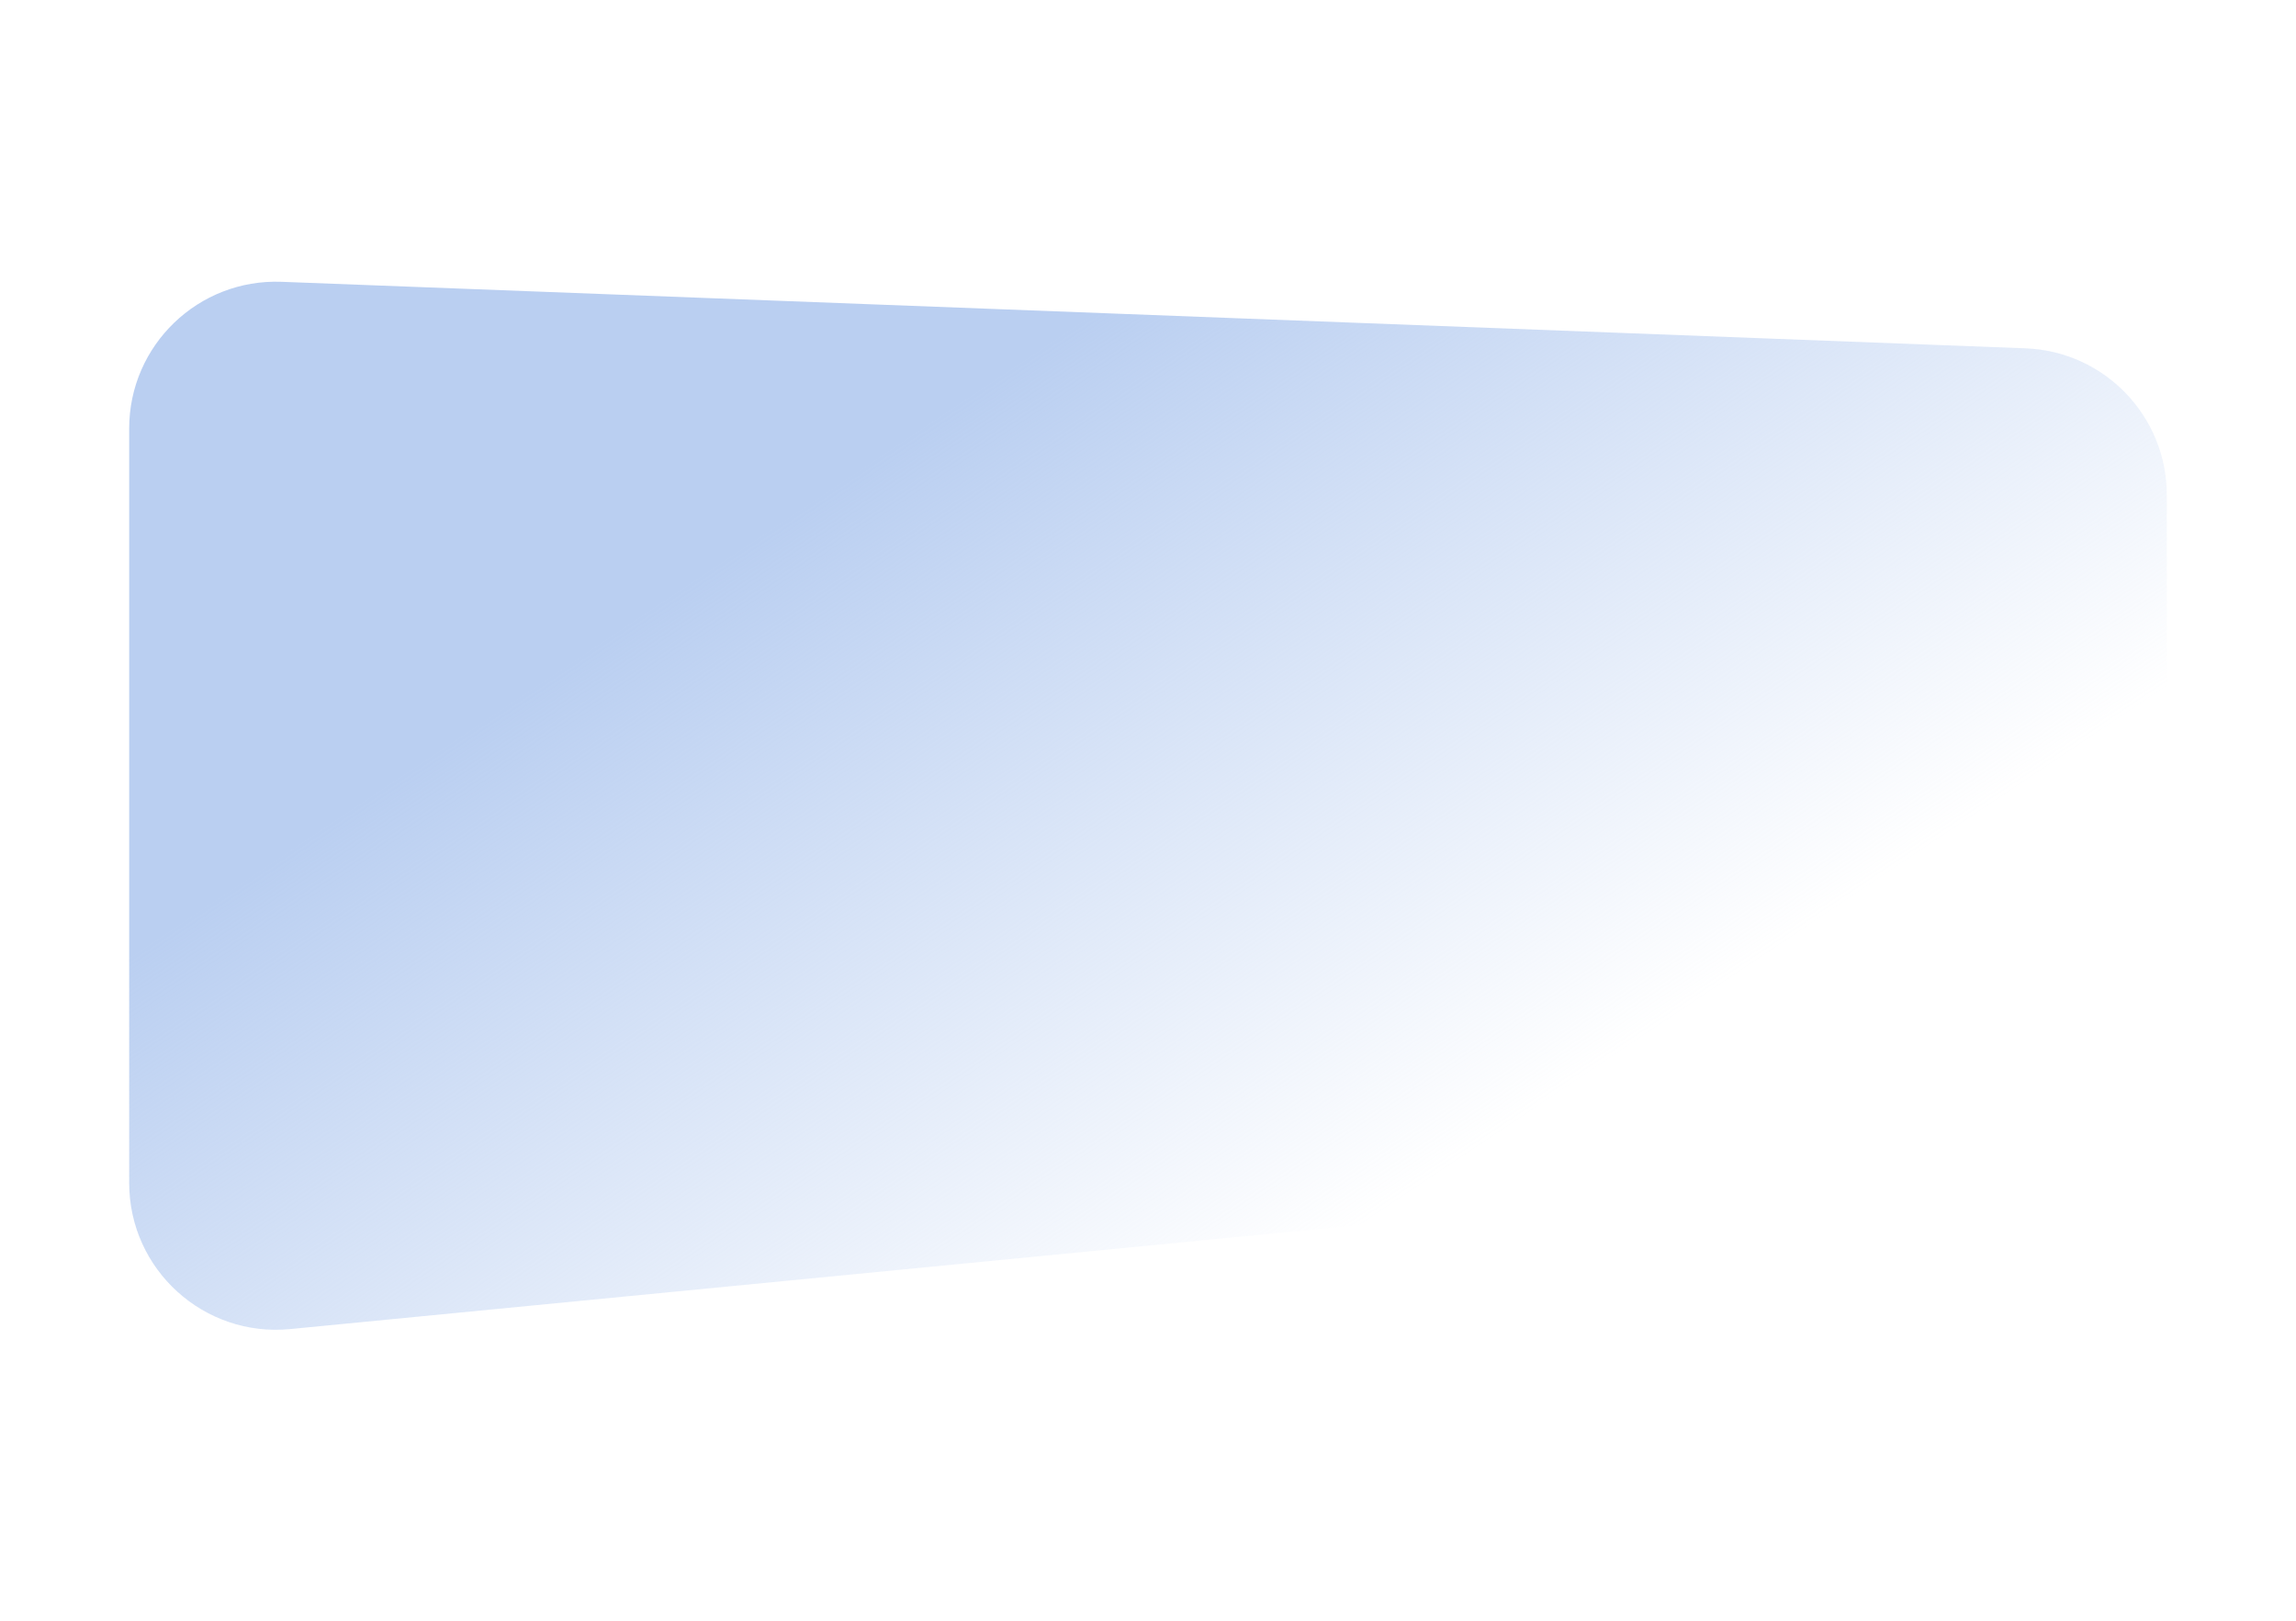 <?xml version="1.0" encoding="UTF-8"?> <svg xmlns="http://www.w3.org/2000/svg" width="391" height="276" viewBox="0 0 391 276" fill="none"> <path d="M22 72.972C22 58.791 33.782 47.449 47.953 47.99L344.953 59.319C358.379 59.831 369 70.865 369 84.301V172.561C369 185.431 359.23 196.198 346.42 197.444L49.42 226.333C34.726 227.762 22 216.214 22 201.45V72.972Z" fill="url(#paint0_linear_264_67)"></path> <defs> <linearGradient id="paint0_linear_264_67" x1="195.5" y1="47" x2="281.386" y2="175.625" gradientUnits="userSpaceOnUse"> <stop stop-color="#BACFF1"></stop> <stop offset="1" stop-color="#BACFF1" stop-opacity="0"></stop> </linearGradient> </defs> </svg> 